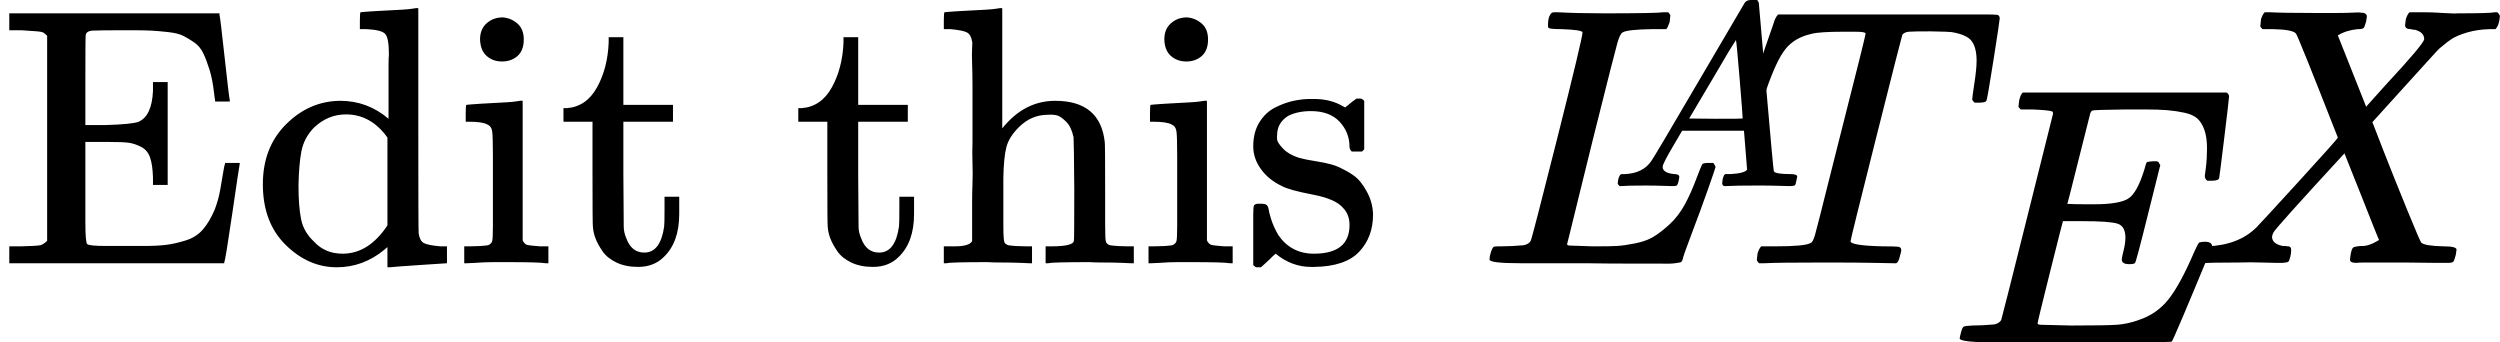 <?xml version='1.0' encoding='UTF-8'?>
<!-- The LaTeX equation was generated by latex.stefan-dev.de -->
<svg style="vertical-align:-.488ex" xmlns="http://www.w3.org/2000/svg" width="15.39ex" height="2.108ex" viewBox="0 -716.3 6802.3 931.8"><title id="title">\text{Edit this}\ \LaTeX</title><g stroke="currentColor" fill="#000000" stroke-width="0"><g stroke="none"><path d="M128-619q-7-7-11-9t-16-3-43-3H25v-46h572v4q2 6 14 116t14 116v4h-40v-4q-1-3-3-21-4-35-12-61t-17-45-25-30-30-18-41-10-46-4-58-1q-87 0-102 1t-18 11v1q-1 2-1 124v121h54q73-2 91-9 36-16 39-84v-24h40v280h-40v-20q-1-35-8-55t-25-29-34-11-52-2h-65v216q0 57 5 62 6 5 52 5h102q37 0 61-3t53-12 47-30 32-54q10-26 15-54t8-47 5-23v-3h40v3q-1 3-20 133T610-3v3H25v-46h33q42-1 51-3t19-12v-558zM1057-495v-40q0-24 1-33 0-45-10-56t-51-13h-18v-23q0-23 2-23l10-1q10-1 29-2t37-2 37-2 30-3 11-1h3v304q0 306 1 309 3 20 14 26t45 9h18V0q-2 0-76 5t-79 6h-7v-55l-8 7q-58 48-130 48-77 0-139-61t-62-165q0-100 63-163t147-64q75 0 132 49v-102zm-3 153q-45-63-113-63-49 0-87 36-27 28-34 64t-8 94q0 56 7 91t35 61q30 33 78 33 71 0 122-77v-239zM1306-609q0-28 18-44t44-16q23 2 40 17t17 43q0 30-17 45t-42 15q-25 0-42-15t-18-45zM1484 0q-15-3-104-3h-37q-26 0-50 2l-22 1h-8v-46h16q28 0 49-3 9-4 11-11t2-42v-191q0-52-2-66t-14-19q-14-7-47-7h-11v-23q0-23 2-23l10-1q10-1 28-2t36-2 36-2 29-3 11-1h3v380q5 10 12 12t35 4h23V0h-8zM1542-422q53-4 82-56t32-122v-15h40v184h135v46h-135v144q1 125 1 141t7 32q14 39 49 39 44 0 54-71 1-8 1-46v-35h40v47q0 77-42 117-27 27-70 27-34 0-59-12t-38-31-19-35-7-32q-1-7-1-148v-137h-79v-37h9zM2181-422q53-4 82-56t32-122v-15h40v184h135v46h-135v144q1 125 1 141t7 32q14 39 49 39 44 0 54-71 1-8 1-46v-35h40v47q0 77-42 117-27 27-70 27-34 0-59-12t-38-31-19-35-7-32q-1-7-1-148v-137h-79v-37h9zM2584-46h14q39 0 47-14v-107q0-24 1-50t0-55 0-57v-153q0-34-1-60t0-44 0-17q-3-19-14-25t-45-9h-18v-23q0-23 2-23l10-1q10-1 29-2t37-2 37-2 30-3 11-1h3v327q60-75 144-75 123 0 135 113 1 7 1 139v86q0 38 2 45t11 10q21 3 49 3h16V0h-8l-24-1q-23-1-50-1t-38-1q-103 0-112 3h-8v-46h16q61 0 61-16 1-2 1-138-1-135-2-143-6-28-20-42t-24-17-26-2q-45 0-79 34-27 27-34 55t-8 83v124q0 30 1 40t3 13 9 6q21 3 49 3h16V0h-8l-23-1q-24-1-51-1t-38-1q-103 0-112 3h-8v-46h16zM3168-609q0-28 18-44t44-16q23 2 40 17t17 43q0 30-17 45t-42 15q-25 0-42-15t-18-45zM3346 0q-15-3-104-3h-37q-26 0-50 2l-22 1h-8v-46h16q28 0 49-3 9-4 11-11t2-42v-191q0-52-2-66t-14-19q-14-7-47-7h-11v-23q0-23 2-23l10-1q10-1 28-2t36-2 36-2 29-3 11-1h3v380q5 10 12 12t35 4h23V0h-8zM3672-316q0-40-27-69t-78-29q-36 0-62 13-30 19-30 52-1 5 0 13t16 24 43 25q18 5 44 9t44 9 32 13q17 8 33 20t32 41 17 62q0 62-38 102t-123 41h-8q-52 0-96-36l-8 7-9 9q-6 6-12 11l-11 10h-12q-3 0-9-6v-137q0-21 2-25t10-5h9q12 0 16 4t5 12 7 27 19 42q35 51 97 51 97 0 97-78 0-29-18-47-20-24-83-36t-83-23q-36-17-57-46t-21-62q0-39 17-66t43-40 50-18 44-5h11q40 0 70 15l15 8 9-7q10-9 22-17h12q3 0 9 6v132l-6 6h-28q-6-6-6-12z"></path></g><path d="M4249-637q-34 0-36-4-1-2-1-8 0-24 11-33 2-1 15-1 54 3 127 3 141 0 162-3h12q6 6 6 9t-2 18q-5 15-9 19h-38q-69 1-81 9-7 4-14 28t-67 264q-16 65-34 138t-27 110l-9 36q0 4 9 4t59 2h17q32 0 51-1t49-7 50-18 44-34 42-55q16-30 30-67t17-42q5-3 17-3h13q6 9 6 11t-20 59-44 120-26 74q-2 5-4 6t-16 3-43 1h-76q-65 0-124-1h-178q-84 0-84-10 0-7 2-14 5-19 10-21 4-1 15-1h6q27 0 60-3 14-3 19-12 3-4 72-278t69-289q0-7-57-9z" stroke="none"></path><path d="M4524.056-262.318q0 16.968 32.522 19.796 12.726 0 12.726 7.777 0 .707-1.414 9.191-2.121 9.898-4.242 12.726t-9.191 2.828h-8.484q-7.07 0-24.038-.707t-45.248-.707q-50.197 0-64.337 1.414h-5.656q-4.949-4.949-4.949-7.777 1.414-19.089 9.191-24.745h9.898q49.49-2.121 72.114-35.35 4.242-4.242 127.967-215.635t125.846-214.221q4.949-8.484 16.968-8.484h17.675q4.242 6.363 4.242 7.07l19.796 228.361q19.796 228.361 21.21 230.482 3.535 7.777 45.955 7.777 17.675 0 17.675 7.07 0 1.414-2.121 9.898-2.121 10.605-3.535 12.726t-9.898 2.828h-9.898q-7.777 0-27.573-.707t-51.611-.707q-66.458 0-86.961 1.414h-8.484q-4.242-4.242-4.242-6.363t1.414-12.726q2.828-9.191 4.242-11.312l2.828-2.121h14.14q38.178-2.121 45.248-12.019l-8.484-106.05h-168.266l-24.038 41.006q-28.987 48.783-28.987 57.267zm217.756-131.502q0-7.777-8.484-110.292t-9.898-103.222l-19.089 30.401q-11.312 19.089-44.541 75.649l-63.63 107.464 72.821.707q72.821 0 72.821-.707z" stroke="none"></path><path d="M4777.3-437q-19 0-19-8 0-5 16-56t34-101l17-49q5-18 13-26h558q32 0 38 1t7 9q0 6-17 114t-19 109q0 7-19 7h-12q-3 0-6-5l-2-3q0-6 6-45t6-61q0-35-13-53t-55-25q-5-1-58-2-46 0-58 1t-18 8q-1 1-71 279t-70 283q0 12 88 14 32 0 41 1t9 9q0 5-3 14-4 18-9 21l-2 1h-7q-5 0-52-1t-135-1q-129 0-164 2h-15q-6-6-6-9t2-18q4-13 10-19h39q80 0 95-9 1-1 2-1 5-3 10-20t40-157q17-68 28-111 70-275 70-281 0-5-29-5h-31q-67 0-88 6-45 10-70 41t-54 116q-7 22-10 26t-14 4h-3zM5793.3 2.5q-20 0-20-13 0-4 5-24t5-35q0-31-21-38t-97-7h-52q-1 2-35 138t-34 140q0 4 11 4t80 2q94 0 124-2t60-13q49-16 81-56t71-131q10-22 13-24 7-2 15-2 20 0 20 13-105 254-110 259-3 2-286 2h-189q-102 0-102-11 0-2 3-14 4-16 8-18t23-3q27 0 60-3 14-3 19-12 2-5 71-281t70-280q0-7-4-7-8-3-53-5h-31q-6-6-6-8t2-17q4-17 10-21h554q7 4 7 11 0 5-13 112t-14 110q-2 7-20 7h-12q-7-5-7-13l3-23q3-24 3-52 0-30-7-50t-19-31-35-16-47-7-64-2h-47q-88 1-93 3-4 2-6 9-1 3-31 123t-31 122q23 1 48 1h26q66 0 91-15t45-81q4-16 6-18t17-3h8q3 0 5 1t2 1 2 4 3 4l-33 132q-33 133-36 135-3 3-16 3z" stroke="none"></path><path d="M5992.3 0h-2q-14 0-14-11 0-4 3-16 4-14 7-16t19-3q86-3 135-52 10-10 116-126t105-118q-109-278-114-283-9-11-63-12h-28q-6-6-6-8t2-19q4-13 10-19h14q34 2 121 2h61q28 0 45-1t20 0q17 0 17 11 0 1-2 13-4 15-7 18t-16 3q-31 3-54 17l77 194 53-59q105-113 105-125 0-18-24-25-5 0-13-2-15 0-15-11 0-2 2-16 4-13 10-19h37q24 0 54 2t41 1q90 0 99-3h8q7 7 7 11-2 25-12 35h-16q-34 1-61 9t-41 17-24 18l-11 9q0-1-95 104l-87 96q0 1 31 80t65 162 37 86q10 9 61 10 35 0 35 9 0 2-2 14-4 16-7 19t-14 3h-33q-30 0-89-1h-93q-32 0-35 1-17 0-17-9 0-1 2-15 2-10 4-14t5-5 9-2 16-1 26-7q17-8 17-10-1 0-47-117l-47-118q-188 204-193 215-4 8-4 12 0 19 29 25h6q5 0 6 1h4q1 0 3 1t3 3 1 7q0 9-2 16-3 13-6 15t-15 3h-18q-15 0-42-1t-59 0q-78 0-100 2z" stroke="none"></path></g></svg>